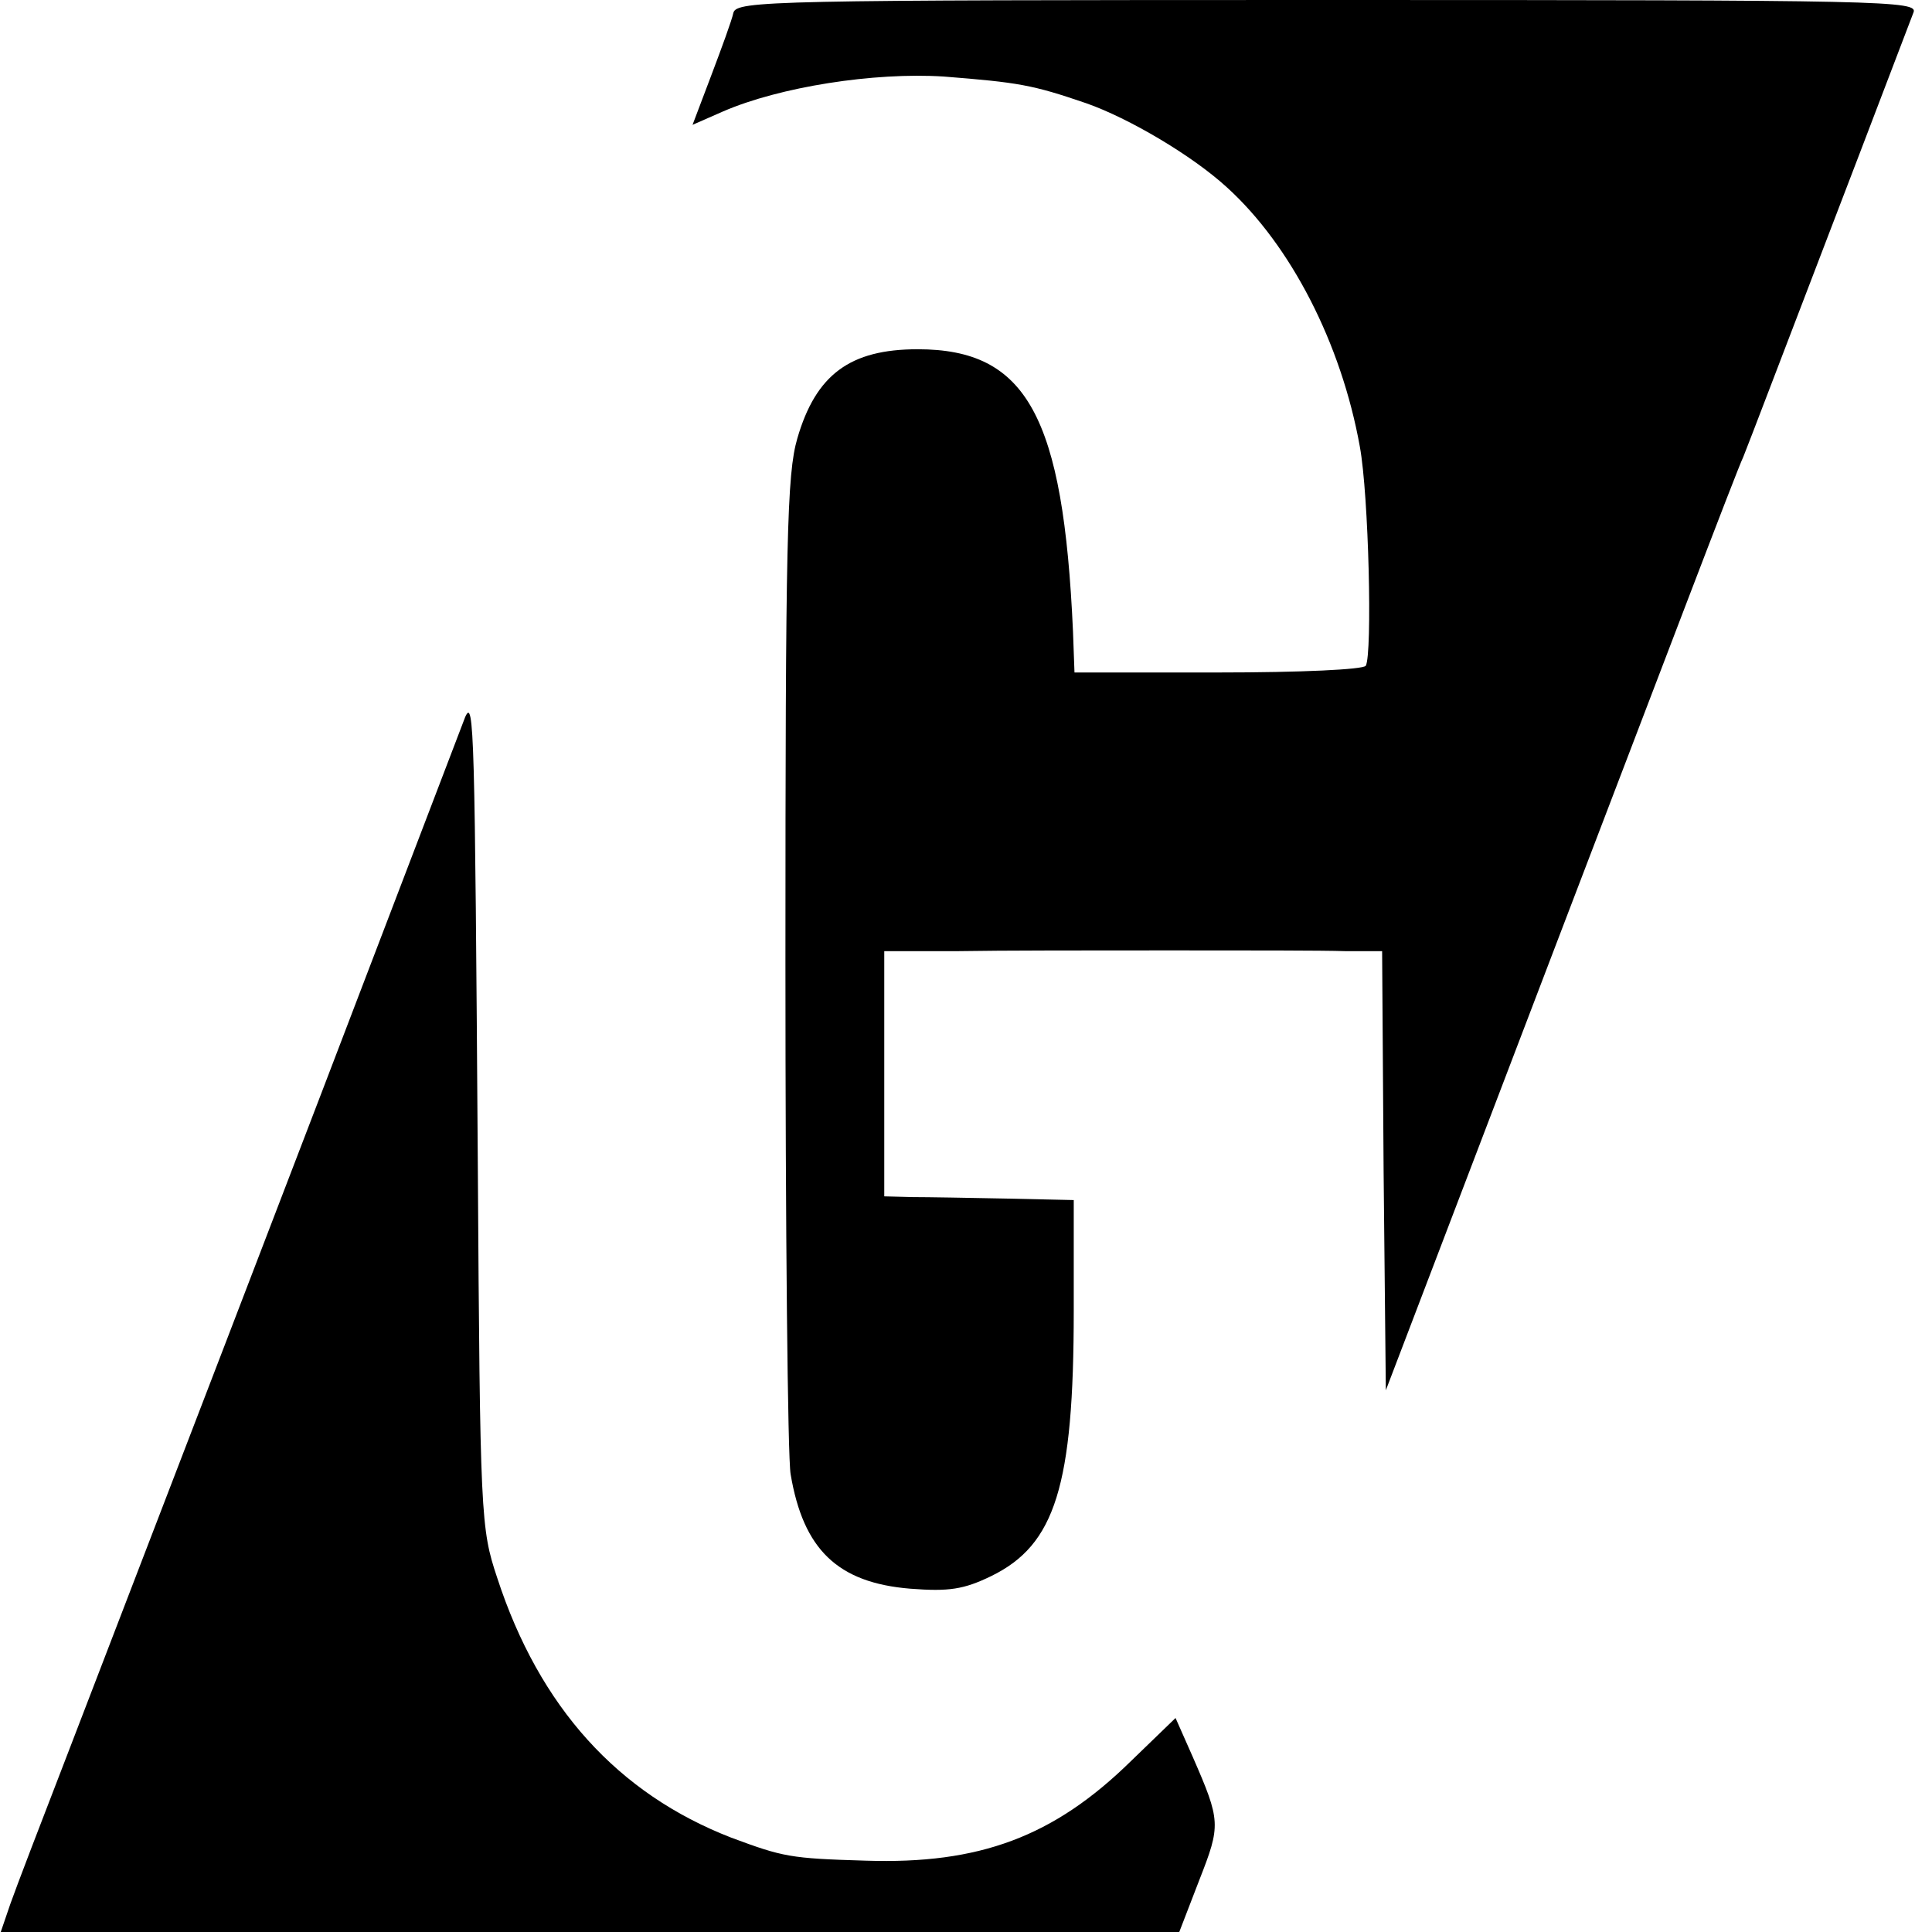 <?xml version="1.0" standalone="no"?>
<!DOCTYPE svg PUBLIC "-//W3C//DTD SVG 20010904//EN"
 "http://www.w3.org/TR/2001/REC-SVG-20010904/DTD/svg10.dtd">
<svg version="1.0" xmlns="http://www.w3.org/2000/svg"
 width="260pt" height="260pt" viewBox="0 0 260 260"
 preserveAspectRatio="xMidYMid meet">
<g transform="translate(0,260) scale(0.1,-0.1)"
fill="#000000" stroke="none">
<path d="M987 2583 c-2 -10 -16 -48 -30 -85 l-25 -66 41 18 c76 33 203 53 297
47 101 -8 119 -11 192 -36 57 -20 142 -70 189 -113 86 -78 154 -210 179 -349
12 -65 17 -279 8 -295 -4 -5 -86 -9 -199 -9 l-193 0 -2 55 c-13 290 -62 380
-209 380 -91 0 -137 -34 -162 -120 -14 -48 -16 -135 -16 -705 0 -357 3 -667 7
-689 17 -101 63 -146 161 -154 52 -4 72 -1 109 17 86 42 111 121 111 357 l0
149 -90 2 c-49 1 -107 2 -127 2 l-38 1 0 165 0 165 100 0 c55 1 183 1 285 1
102 0 207 0 235 -1 l50 0 2 -296 3 -295 234 613 c129 337 239 627 247 643 7
17 59 154 117 305 58 151 108 283 112 293 7 16 -35 17 -788 17 -748 0 -795 -1
-800 -17z"/>
<path d="M626 1635 c-4 -11 -43 -112 -86 -225 -112 -294 -370 -965 -447 -1165
-36 -93 -72 -187 -79 -207 l-13 -38 793 0 793 0 27 70 c29 74 29 79 -9 166
l-23 52 -60 -58 c-104 -102 -204 -139 -357 -134 -102 3 -111 5 -181 31 -152
59 -258 175 -315 350 -22 66 -23 81 -26 558 -4 581 -5 627 -17 600z"/>
</g>
</svg>
